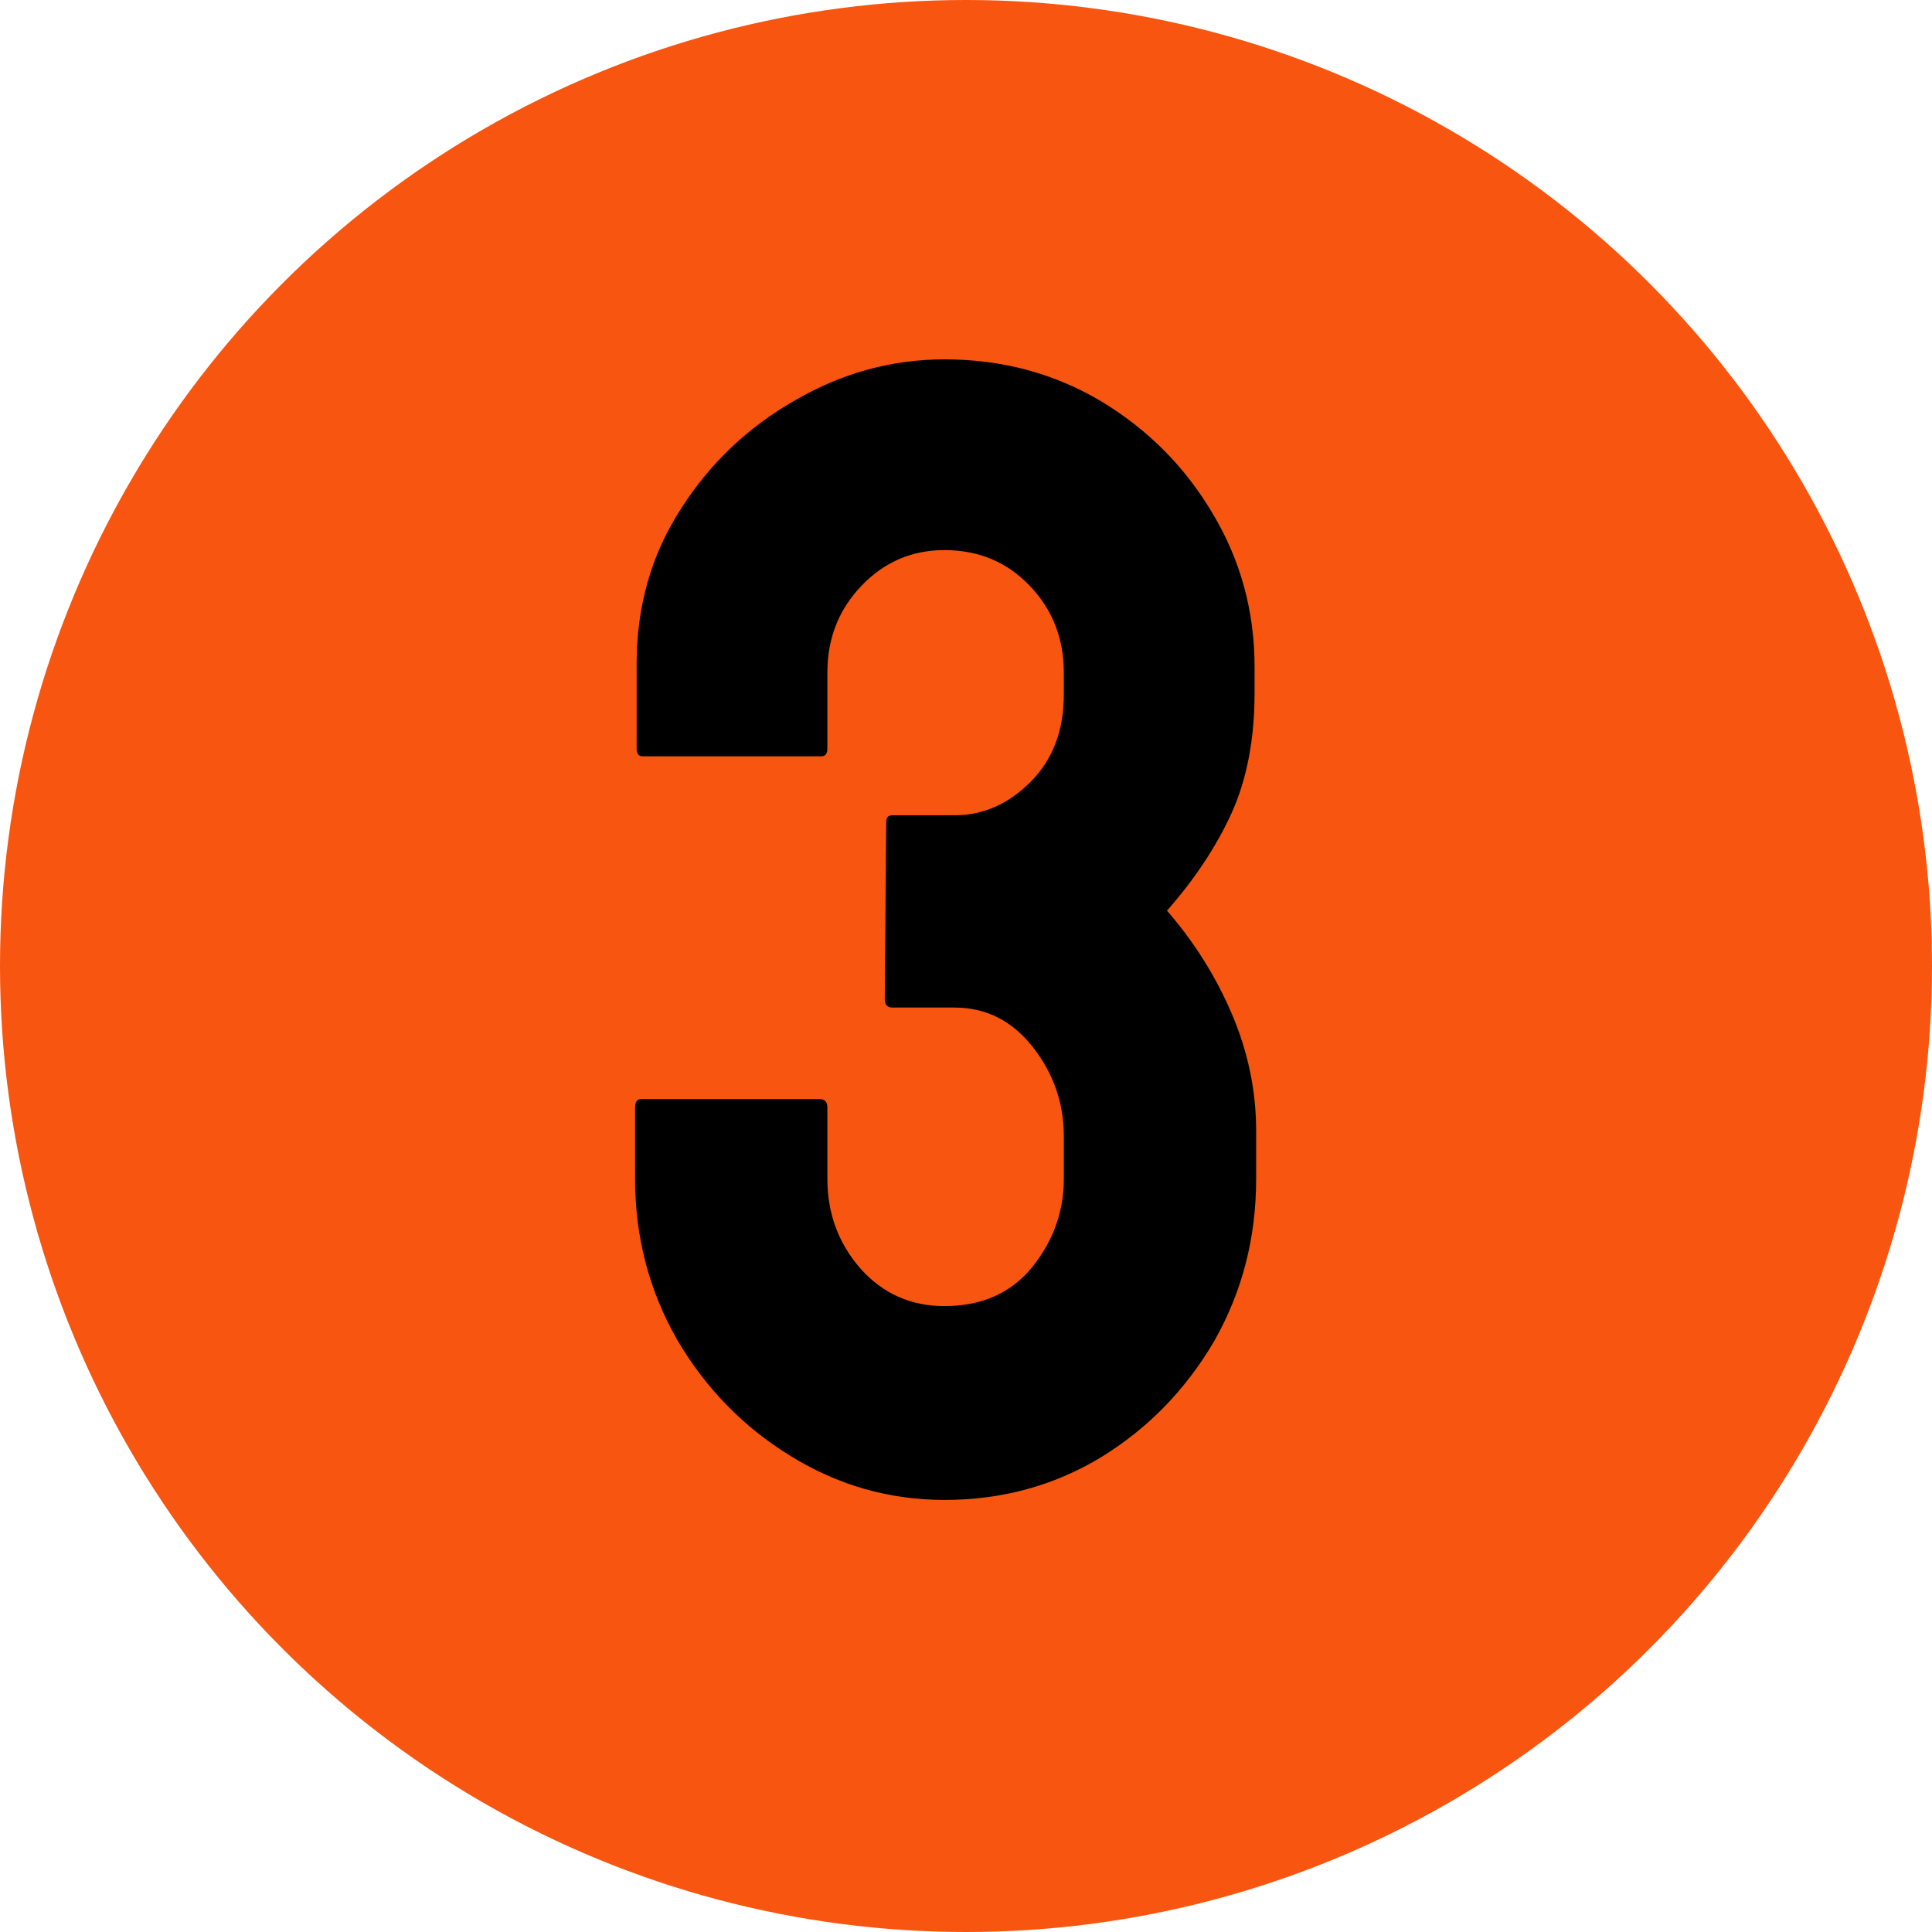 <svg width="73" height="73" viewBox="0 0 73 73" fill="none" xmlns="http://www.w3.org/2000/svg">
<circle cx="36.5" cy="36.5" r="36.5" fill="#F75510"/>
<path d="M35.685 56.674C33.596 56.674 31.652 56.117 29.855 55.004C28.078 53.91 26.652 52.445 25.578 50.609C24.523 48.754 23.996 46.732 23.996 44.545V41.85C23.996 41.635 24.074 41.527 24.23 41.527H30.969C31.164 41.527 31.262 41.635 31.262 41.85V44.545C31.262 45.853 31.682 46.986 32.522 47.943C33.361 48.881 34.416 49.35 35.685 49.35C37.092 49.35 38.195 48.861 38.996 47.885C39.797 46.889 40.197 45.775 40.197 44.545V42.934C40.197 41.684 39.807 40.56 39.025 39.565C38.244 38.568 37.258 38.07 36.066 38.07H33.723C33.527 38.07 33.43 37.963 33.43 37.748L33.488 31.039C33.488 30.883 33.566 30.805 33.723 30.805H36.066C37.141 30.805 38.098 30.385 38.938 29.545C39.777 28.705 40.197 27.602 40.197 26.234V25.414C40.197 24.125 39.768 23.031 38.908 22.133C38.049 21.234 36.975 20.785 35.685 20.785C34.455 20.785 33.41 21.234 32.551 22.133C31.691 23.031 31.262 24.125 31.262 25.414V28.285C31.262 28.48 31.184 28.578 31.027 28.578H24.289C24.133 28.578 24.055 28.48 24.055 28.285V25.092C24.055 22.904 24.611 20.951 25.725 19.232C26.818 17.514 28.254 16.146 30.031 15.131C31.809 14.096 33.693 13.578 35.685 13.578C37.853 13.578 39.826 14.105 41.603 15.16C43.381 16.234 44.787 17.65 45.822 19.408C46.877 21.166 47.404 23.1 47.404 25.209V26.176C47.404 27.934 47.111 29.457 46.525 30.746C45.94 32.016 45.129 33.236 44.094 34.408C45.129 35.6 45.949 36.908 46.555 38.334C47.16 39.76 47.463 41.225 47.463 42.728V44.545C47.463 46.772 46.935 48.812 45.881 50.668C44.807 52.504 43.381 53.969 41.603 55.062C39.826 56.137 37.853 56.674 35.685 56.674Z" fill="black"/>
</svg>
